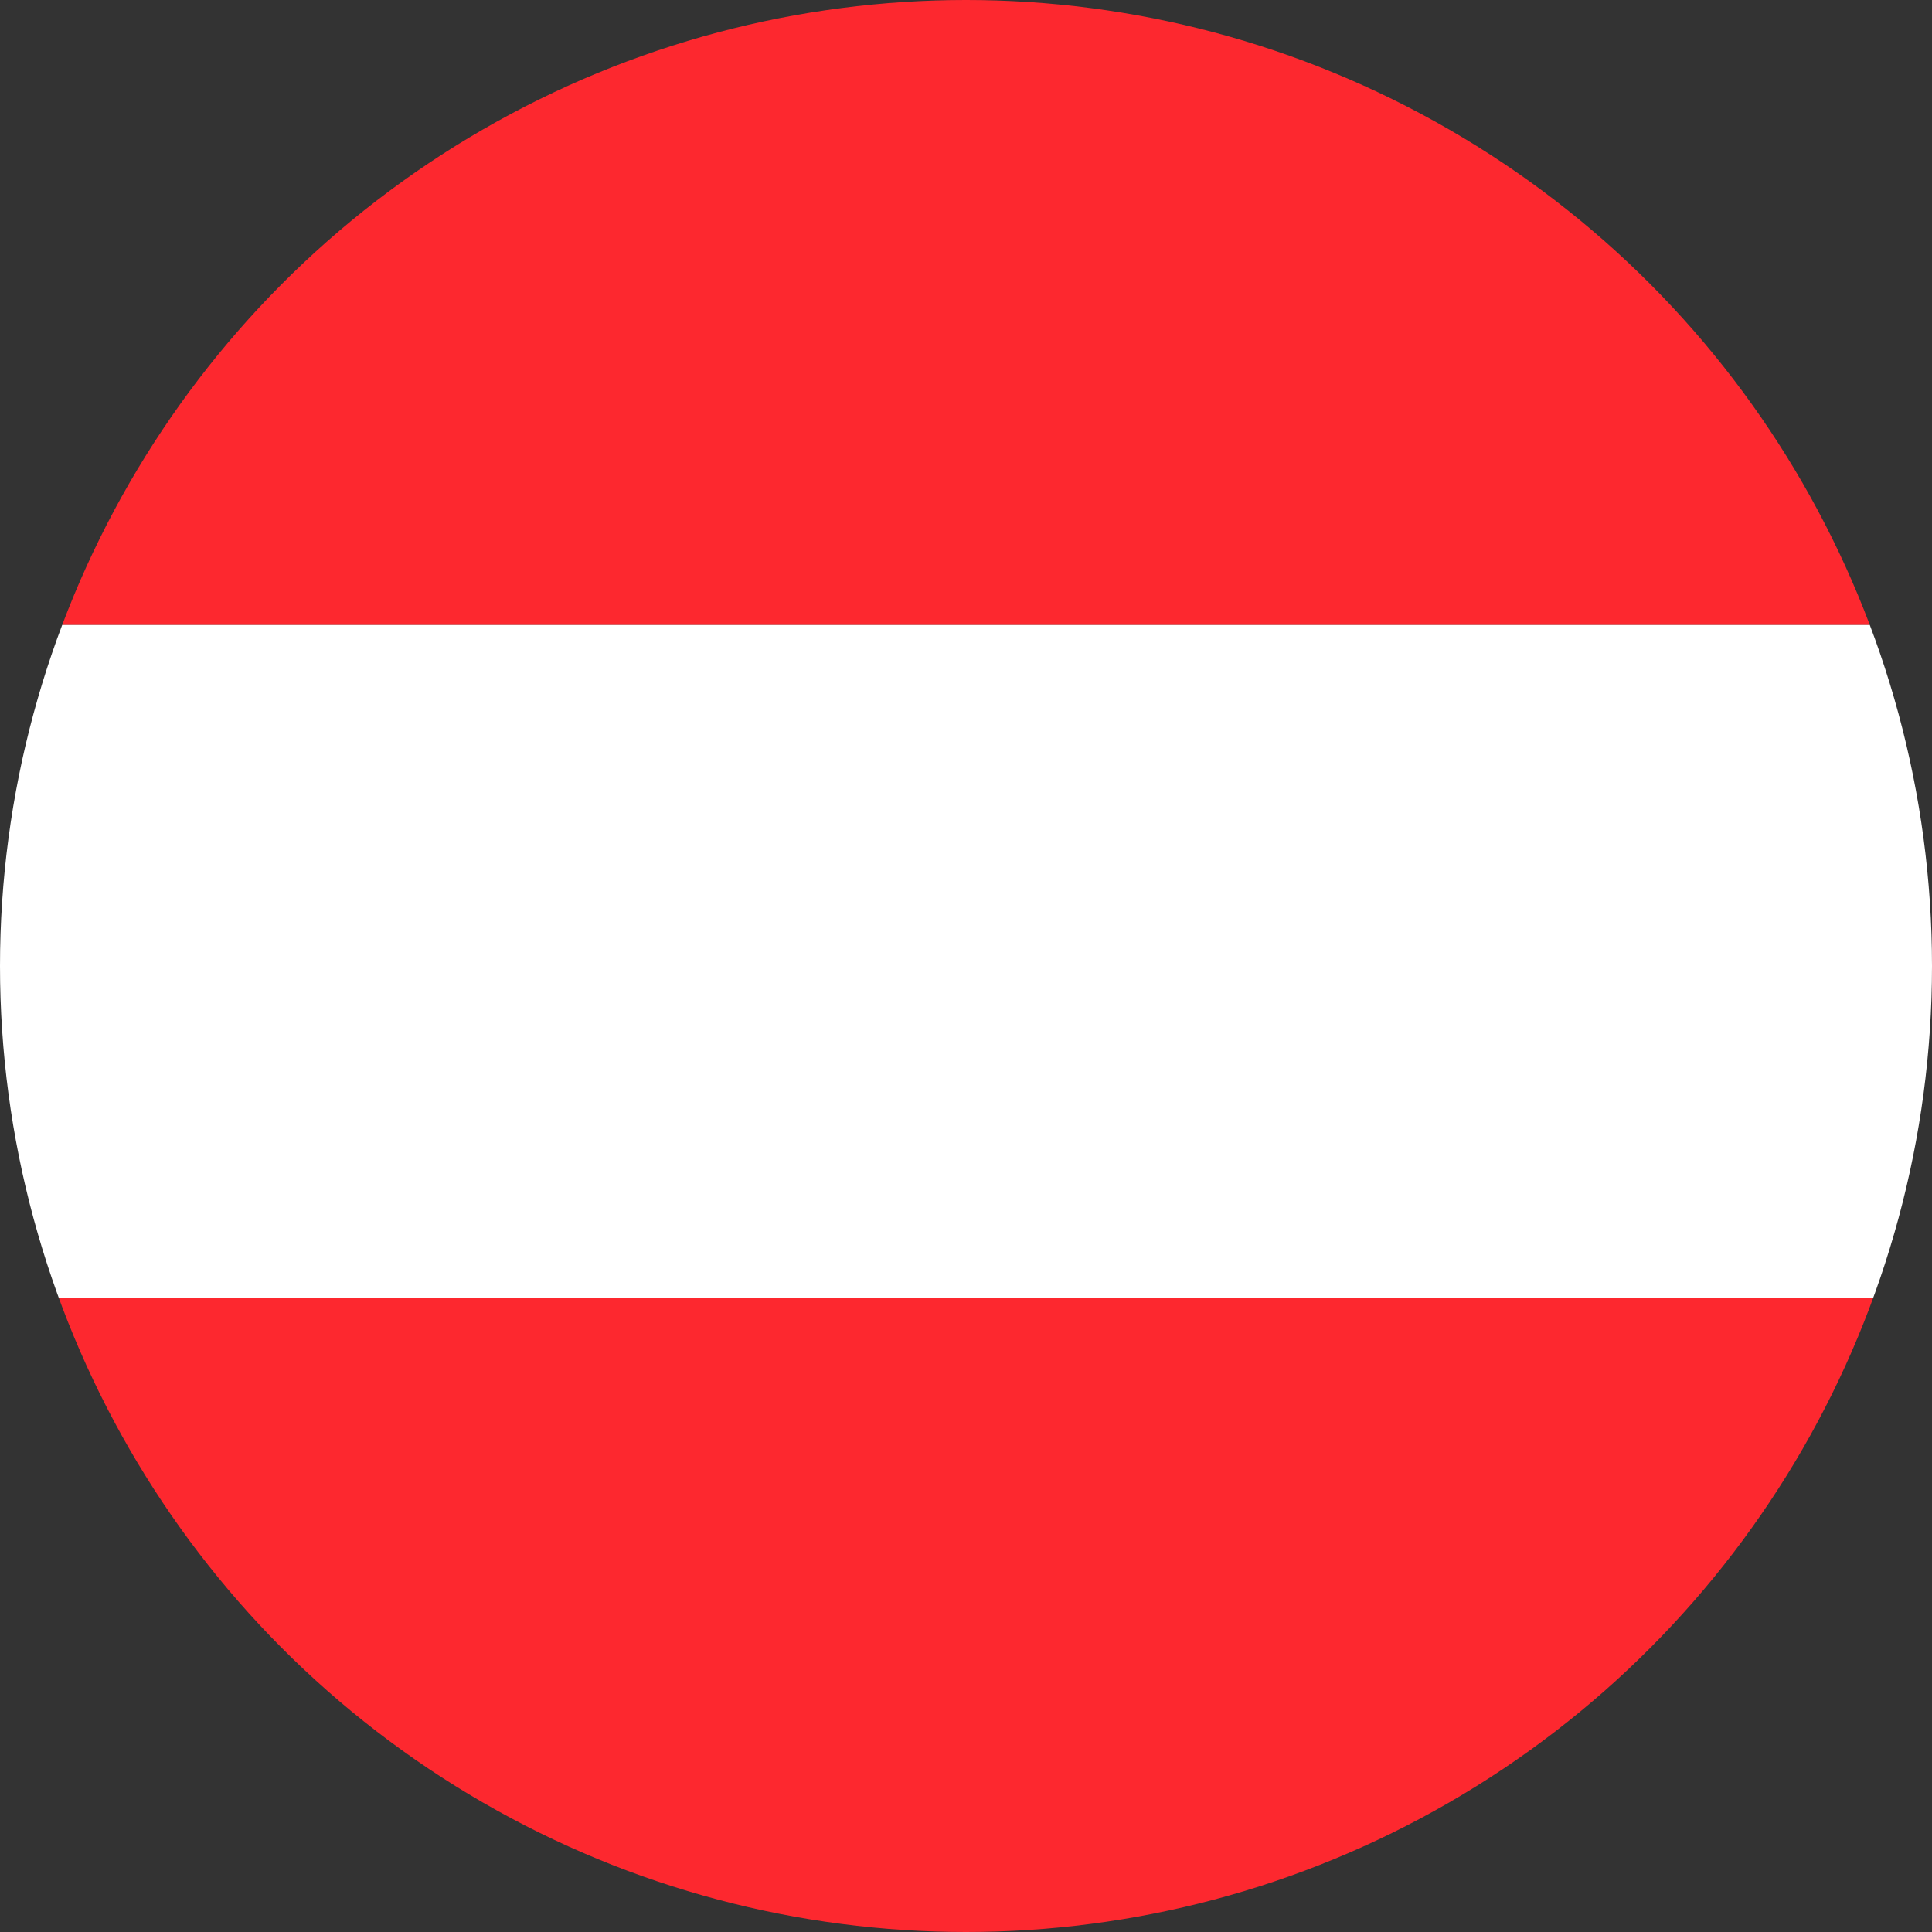 <?xml version="1.0" encoding="utf-8"?>
<!-- Generator: Adobe Illustrator 26.0.3, SVG Export Plug-In . SVG Version: 6.00 Build 0)  -->
<svg version="1.1" id="Ebene_1" xmlns="http://www.w3.org/2000/svg" xmlns:xlink="http://www.w3.org/1999/xlink" x="0px" y="0px"
	 viewBox="0 0 22 22" style="enable-background:new 0 0 22 22;" xml:space="preserve">
<rect x="0" y="0" width="22" height="22" fill="#333333" stroke="none"/>
<style type="text/css">
	.st0{clip-path:url(#SVGID_00000075126674508892133190000017186569089753107893_);}
	.st1{fill:#FD282F;}
	.st2{fill:#FFFFFF;}
</style>
<g>
	<g>
		<g>
			<defs>
				<circle id="SVGID_1_" cx="11" cy="11" r="11"/>
			</defs>
			<clipPath id="SVGID_00000115513962492248428510000005094997892036155292_">
				<use xlink:href="#SVGID_1_"  style="overflow:visible;"/>
			</clipPath>
			<g style="clip-path:url(#SVGID_00000115513962492248428510000005094997892036155292_);">
				<g>
					<path class="st1" d="M26.892-0.5h-28.36c-1.604,0-2.904,0-2.904,0v7.617h34.169V-0.5C29.797-0.5,28.496-0.5,26.892-0.5z"/>
				</g>
				<g>
					<rect x="-4.372" y="7.117" class="st2" width="34.169" height="7.66"/>
				</g>
				<g>
					<path class="st1" d="M-4.372,22.5c0,0,1.3-0.107,2.904-0.107h28.36c1.604,0,2.904,0.021,2.904,0.021v-7.638H-4.372V22.5z"/>
				</g>
			</g>
		</g>
	</g>
</g>
</svg>